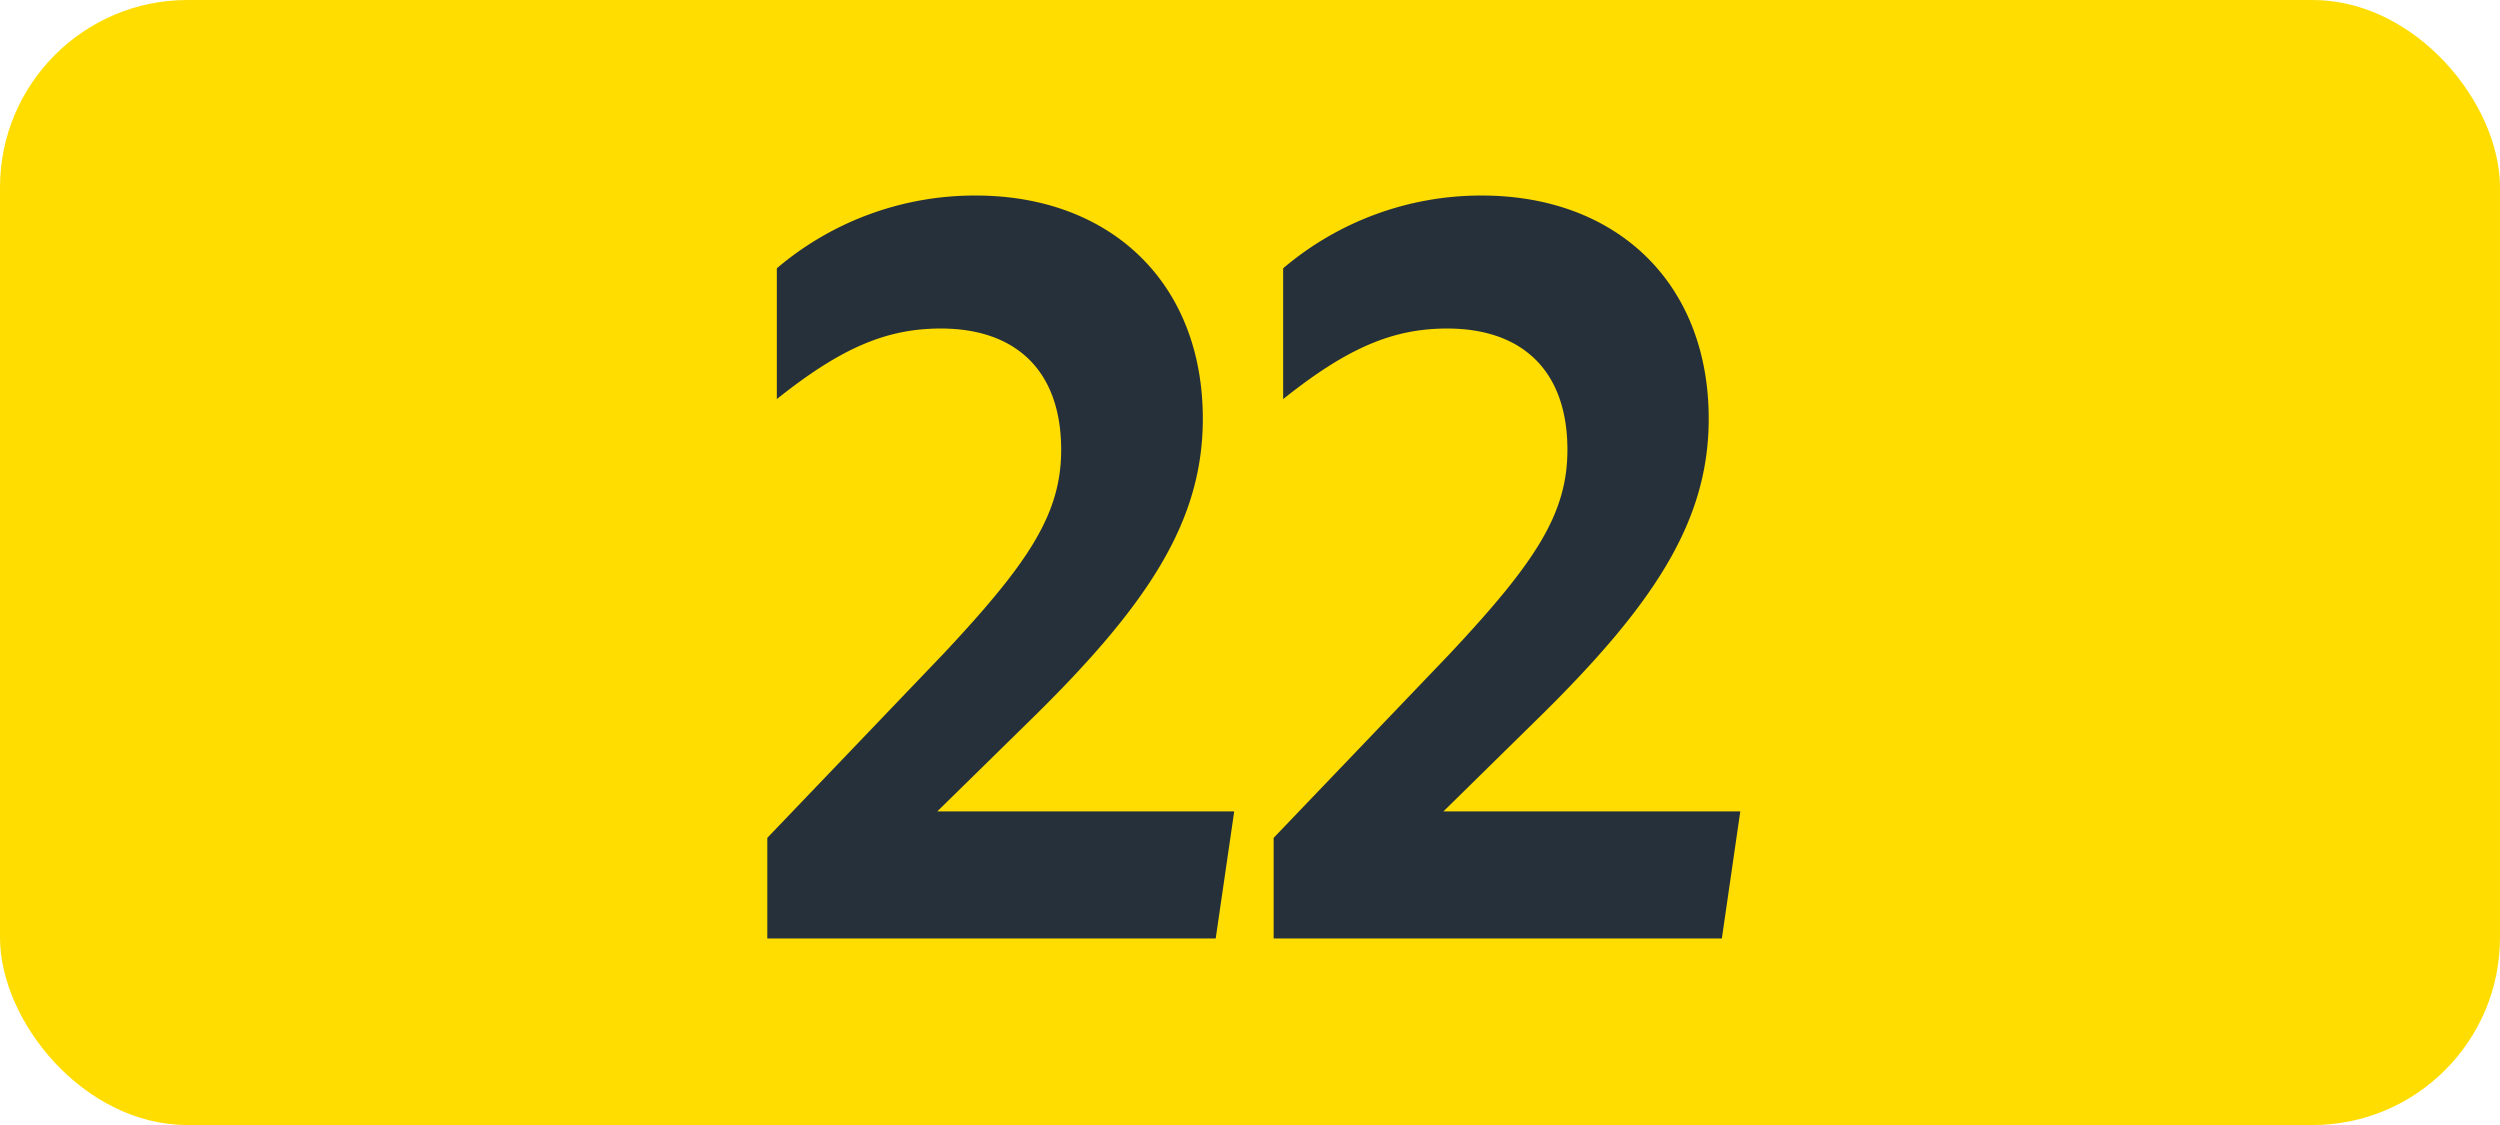 <svg id="Calque_1" data-name="Calque 1" xmlns="http://www.w3.org/2000/svg" viewBox="0 0 283.46 127.56"><defs><style>.cls-1{fill:#fd0;}.cls-2{fill:#25303b;}.cls-3{fill:none;stroke:#1d1d1b;stroke-miterlimit:10;stroke-width:0.1px;stroke-dasharray:1.2;}</style></defs><rect class="cls-1" width="283.46" height="127.56" rx="21.26"/><path class="cls-2" d="M87,95l20-20.9c9.68-10.34,13.32-15.84,13.32-23.1,0-8.91-5.07-13.75-13.65-13.75-6.16,0-11.33,2.2-18.59,8V30.42a34.67,34.67,0,0,1,22.55-8.25c15.29,0,25.75,9.9,25.75,25.3,0,11.55-6.06,21-19.7,34.32L106.27,92h33.67l-2.1,14.41H87Z" transform="translate(0 0)"/><path class="cls-2" d="M144.41,95l20-20.9c9.68-10.34,13.31-15.84,13.31-23.1,0-8.91-5.06-13.75-13.64-13.75-6.16,0-11.33,2.2-18.59,8V30.42A34.67,34.67,0,0,1,168,22.17c15.29,0,25.74,9.9,25.74,25.3,0,11.55-6.05,21-19.69,34.32L163.66,92h33.66l-2.09,14.41H144.41Z" transform="translate(0 0)"/><path class="cls-3" d="M51.1,36.85" transform="translate(0 0)"/><path class="cls-3" d="M51.1,0" transform="translate(0 0)"/><path class="cls-3" d="M51.1,36.85" transform="translate(0 0)"/><path class="cls-3" d="M51.1,0" transform="translate(0 0)"/></svg>